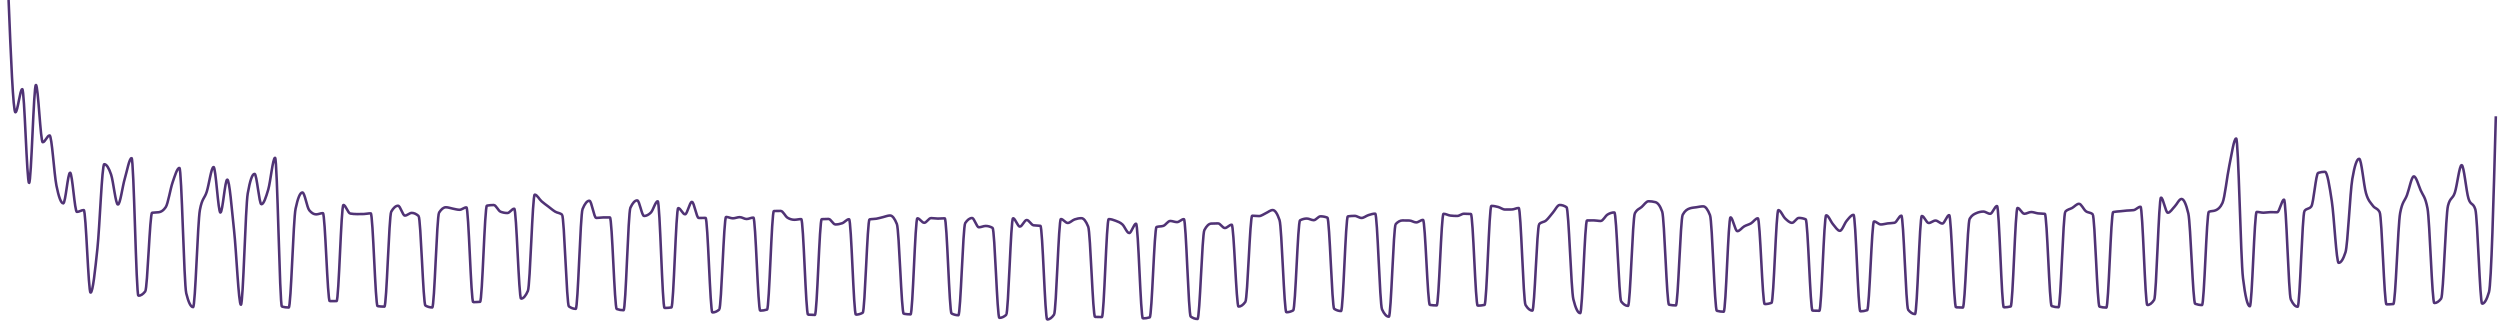 <?xml version="1.0" encoding="utf-8"?>
<svg xmlns="http://www.w3.org/2000/svg" fill="none" height="100%" overflow="visible" preserveAspectRatio="none" style="display: block;" viewBox="0 0 291 38" width="100%">
<g id="Group">
<path d="M1 0C1.265 6.535 1.53 13.071 1.795 13.071C2.06 13.071 2.326 10.374 2.591 10.374C2.856 10.374 3.121 21.295 3.386 21.295C3.651 21.295 3.916 9.89 4.181 9.89C4.447 9.89 4.712 16.558 4.977 16.558C5.242 16.558 5.507 15.763 5.772 15.763C6.037 15.763 6.302 20.279 6.568 21.598C6.833 22.916 7.098 23.673 7.363 23.673C7.628 23.673 7.893 20.103 8.158 20.103C8.423 20.103 8.689 24.665 8.954 24.665C9.219 24.665 9.484 24.451 9.749 24.451C10.014 24.451 10.279 34.061 10.544 34.061C10.81 34.061 11.075 31.41 11.34 28.918C11.605 26.427 11.87 19.112 12.135 19.112C12.4 19.112 12.665 19.535 12.931 20.318C13.196 21.101 13.461 23.81 13.726 23.81C13.991 23.81 14.256 21.709 14.521 20.808C14.786 19.907 15.052 18.405 15.317 18.405C15.582 18.405 15.847 34.426 16.112 34.426C16.377 34.426 16.642 34.256 16.907 33.914C17.173 33.573 17.438 24.806 17.703 24.764C17.968 24.723 18.233 24.743 18.498 24.702C18.763 24.66 19.028 24.504 19.293 24.108C19.559 23.713 19.824 21.995 20.089 21.235C20.354 20.475 20.619 19.547 20.884 19.547C21.149 19.547 21.414 33.08 21.68 34.147C21.945 35.215 22.21 35.75 22.475 35.75C22.74 35.75 23.005 25.835 23.27 24.427C23.535 23.02 23.801 23.147 24.066 22.316C24.331 21.485 24.596 19.443 24.861 19.443C25.126 19.443 25.391 24.741 25.656 24.741C25.922 24.741 26.186 20.903 26.452 20.903C26.717 20.903 26.982 24.413 27.247 26.841C27.512 29.268 27.777 35.471 28.043 35.471C28.308 35.471 28.573 24.022 28.838 22.508C29.103 20.993 29.368 20.235 29.633 20.235C29.898 20.235 30.164 23.779 30.428 23.779C30.694 23.779 30.959 22.967 31.224 22.064C31.489 21.161 31.754 18.363 32.019 18.363C32.285 18.363 32.55 35.617 32.815 35.688C33.08 35.759 33.345 35.794 33.61 35.794C33.875 35.794 34.14 25.552 34.406 24.292C34.671 23.031 34.936 22.401 35.201 22.401C35.466 22.401 35.731 24.148 35.996 24.47C36.261 24.792 36.526 24.953 36.792 24.953C37.057 24.953 37.322 24.809 37.587 24.809C37.852 24.809 38.117 35.052 38.382 35.052C38.647 35.052 38.913 35.049 39.178 35.044C39.443 35.038 39.708 23.859 39.973 23.859C40.238 23.859 40.503 24.812 40.768 24.856C41.034 24.899 41.299 24.921 41.564 24.921C41.829 24.921 42.094 24.918 42.359 24.91C42.624 24.903 42.889 24.831 43.155 24.831C43.419 24.831 43.685 35.599 43.95 35.636C44.215 35.673 44.48 35.691 44.745 35.691C45.01 35.691 45.276 25.094 45.541 24.636C45.806 24.177 46.071 23.948 46.336 23.948C46.601 23.948 46.866 25.094 47.131 25.094C47.397 25.094 47.661 24.782 47.927 24.782C48.192 24.782 48.457 24.903 48.722 25.142C48.987 25.382 49.252 35.423 49.518 35.569C49.782 35.715 50.048 35.787 50.313 35.787C50.578 35.787 50.843 25.163 51.108 24.748C51.373 24.333 51.639 24.126 51.904 24.126C52.169 24.126 52.434 24.235 52.699 24.284C52.964 24.332 53.229 24.418 53.494 24.418C53.759 24.418 54.025 24.14 54.29 24.14C54.555 24.14 54.82 35.167 55.085 35.167C55.35 35.167 55.615 35.155 55.88 35.131C56.146 35.106 56.411 23.984 56.676 23.936C56.941 23.889 57.206 23.865 57.471 23.865C57.736 23.865 58.001 24.544 58.267 24.645C58.532 24.746 58.797 24.796 59.062 24.796C59.327 24.796 59.592 24.292 59.857 24.292C60.122 24.292 60.388 34.761 60.653 34.761C60.918 34.761 61.183 34.46 61.448 33.857C61.713 33.255 61.978 22.654 62.243 22.654C62.509 22.654 62.773 23.2 63.039 23.432C63.304 23.664 63.569 23.846 63.834 24.048C64.099 24.249 64.364 24.483 64.63 24.641C64.894 24.799 65.16 24.76 65.425 24.997C65.69 25.234 65.955 35.472 66.22 35.664C66.485 35.855 66.751 35.951 67.016 35.951C67.281 35.951 67.546 24.979 67.811 24.334C68.076 23.688 68.341 23.365 68.606 23.365C68.872 23.365 69.136 25.369 69.402 25.369C69.667 25.369 69.932 25.314 70.197 25.311C70.462 25.308 70.727 25.306 70.992 25.306C71.257 25.306 71.523 35.881 71.788 35.972C72.053 36.064 72.318 36.109 72.583 36.109C72.848 36.109 73.113 24.749 73.379 24.18C73.644 23.61 73.909 23.325 74.174 23.325C74.439 23.325 74.704 25.139 74.969 25.139C75.234 25.139 75.499 25.006 75.765 24.739C76.03 24.472 76.295 23.428 76.56 23.428C76.825 23.428 77.09 35.847 77.355 35.847C77.621 35.847 77.885 35.827 78.151 35.786C78.416 35.745 78.681 24.22 78.946 24.22C79.211 24.22 79.476 24.947 79.742 24.947C80.007 24.947 80.272 23.497 80.537 23.497C80.802 23.497 81.067 25.374 81.332 25.374C81.597 25.374 81.863 25.363 82.127 25.363C82.393 25.363 82.658 36.371 82.923 36.371C83.188 36.371 83.453 36.259 83.718 36.035C83.984 35.811 84.249 25.252 84.514 25.252C84.779 25.252 85.044 25.412 85.309 25.412C85.574 25.412 85.839 25.275 86.105 25.275C86.37 25.275 86.635 25.493 86.9 25.493C87.165 25.493 87.43 25.327 87.695 25.327C87.96 25.327 88.225 36.158 88.49 36.158C88.756 36.158 89.021 36.117 89.286 36.033C89.551 35.95 89.816 24.572 90.081 24.563C90.346 24.555 90.612 24.551 90.877 24.551C91.142 24.551 91.407 25.189 91.672 25.346C91.937 25.504 92.202 25.582 92.467 25.582C92.733 25.582 92.998 25.503 93.263 25.503C93.528 25.503 93.793 36.603 94.058 36.625C94.323 36.647 94.588 36.658 94.853 36.658C95.118 36.658 95.384 25.525 95.649 25.51C95.914 25.494 96.179 25.486 96.444 25.486C96.709 25.486 96.975 26.127 97.24 26.127C97.505 26.127 97.77 26.079 98.035 25.984C98.3 25.889 98.565 25.516 98.83 25.516C99.096 25.516 99.361 36.622 99.626 36.622C99.891 36.622 100.156 36.55 100.421 36.406C100.686 36.261 100.951 25.59 101.217 25.537C101.481 25.483 101.747 25.502 102.012 25.457C102.277 25.411 102.542 25.329 102.807 25.266C103.072 25.204 103.338 25.083 103.602 25.083C103.868 25.083 104.133 25.416 104.398 26.083C104.663 26.749 104.928 36.473 105.193 36.52C105.458 36.568 105.724 36.592 105.989 36.592C106.254 36.592 106.519 25.407 106.784 25.407C107.049 25.407 107.314 25.933 107.579 25.933C107.844 25.933 108.11 25.386 108.375 25.386C108.64 25.386 108.905 25.444 109.17 25.444C109.435 25.444 109.7 25.412 109.966 25.412C110.231 25.412 110.496 36.353 110.761 36.489C111.026 36.625 111.291 36.693 111.556 36.693C111.821 36.693 112.087 26.36 112.351 25.967C112.617 25.575 112.882 25.378 113.147 25.378C113.412 25.378 113.677 26.455 113.942 26.455C114.208 26.455 114.472 26.302 114.738 26.302C115.003 26.302 115.268 26.376 115.533 26.524C115.798 26.672 116.063 37 116.329 37C116.593 37 116.859 36.882 117.124 36.647C117.389 36.412 117.654 25.406 117.919 25.406C118.184 25.406 118.45 26.375 118.714 26.375C118.98 26.375 119.245 25.608 119.51 25.608C119.775 25.608 120.04 26.184 120.305 26.225C120.571 26.266 120.835 26.246 121.101 26.286C121.366 26.328 121.631 37.187 121.896 37.187C122.161 37.187 122.426 36.998 122.691 36.619C122.956 36.241 123.222 25.495 123.487 25.495C123.752 25.495 124.017 25.953 124.282 25.953C124.547 25.953 124.812 25.637 125.077 25.544C125.343 25.452 125.608 25.397 125.873 25.397C126.138 25.397 126.403 25.727 126.668 26.388C126.933 27.049 127.198 36.875 127.464 36.887C127.729 36.899 127.994 36.905 128.259 36.905C128.524 36.905 128.789 25.502 129.054 25.502C129.32 25.502 129.584 25.59 129.85 25.693C130.115 25.796 130.38 25.881 130.645 26.121C130.91 26.36 131.175 27.128 131.441 27.128C131.705 27.128 131.971 26.04 132.236 26.04C132.501 26.04 132.766 37.061 133.031 37.061C133.296 37.061 133.562 37.022 133.826 36.943C134.092 36.864 134.357 26.51 134.622 26.422C134.887 26.334 135.152 26.378 135.417 26.29C135.683 26.202 135.947 25.72 136.213 25.72C136.478 25.72 136.743 25.854 137.008 25.854C137.273 25.854 137.538 25.507 137.804 25.507C138.068 25.507 138.334 36.664 138.599 36.85C138.864 37.036 139.129 37.129 139.394 37.129C139.659 37.129 139.924 27.292 140.189 26.785C140.455 26.279 140.72 26.041 140.985 26.026C141.25 26.011 141.515 26.003 141.78 26.003C142.045 26.003 142.31 26.542 142.576 26.542C142.841 26.542 143.106 26.155 143.371 26.155C143.636 26.155 143.901 35.69 144.166 35.69C144.431 35.69 144.697 35.504 144.962 35.131C145.227 34.759 145.492 25.109 145.757 25.109C146.022 25.109 146.287 25.151 146.552 25.151C146.817 25.151 147.083 24.927 147.348 24.811C147.613 24.694 147.878 24.45 148.143 24.45C148.408 24.45 148.673 24.84 148.938 25.62C149.204 26.399 149.469 36.346 149.734 36.346C149.999 36.346 150.264 36.274 150.529 36.129C150.794 35.984 151.059 25.783 151.325 25.645C151.59 25.507 151.855 25.438 152.12 25.438C152.385 25.438 152.65 25.629 152.916 25.629C153.18 25.629 153.446 25.18 153.711 25.18C153.976 25.18 154.241 25.231 154.506 25.333C154.771 25.434 155.037 35.779 155.301 35.95C155.567 36.12 155.832 36.205 156.097 36.205C156.362 36.205 156.627 25.22 156.892 25.183C157.157 25.146 157.422 25.128 157.688 25.128C157.953 25.128 158.218 25.37 158.483 25.37C158.748 25.37 159.013 25.127 159.278 25.043C159.543 24.959 159.809 24.868 160.074 24.868C160.339 24.868 160.604 35.45 160.869 36.015C161.134 36.58 161.399 36.863 161.664 36.863C161.93 36.863 162.195 26.369 162.46 26.085C162.725 25.801 162.99 25.659 163.255 25.659C163.52 25.659 163.785 25.663 164.05 25.67C164.316 25.677 164.581 25.889 164.846 25.889C165.111 25.889 165.376 25.596 165.641 25.596C165.906 25.596 166.171 35.452 166.437 35.492C166.702 35.531 166.967 35.551 167.232 35.551C167.497 35.551 167.762 24.884 168.027 24.884C168.292 24.884 168.558 25.064 168.823 25.093C169.088 25.122 169.353 25.136 169.618 25.136C169.883 25.136 170.148 24.879 170.413 24.879C170.679 24.879 170.944 24.889 171.209 24.908C171.474 24.928 171.739 35.578 172.004 35.578C172.269 35.578 172.534 35.549 172.8 35.492C173.065 35.434 173.33 23.965 173.595 23.965C173.86 23.965 174.125 24.023 174.39 24.094C174.655 24.165 174.921 24.389 175.186 24.389C175.451 24.389 175.716 24.387 175.981 24.382C176.246 24.378 176.511 24.208 176.776 24.208C177.042 24.208 177.307 35.064 177.572 35.5C177.837 35.936 178.102 36.154 178.367 36.154C178.632 36.154 178.897 26.374 179.163 26.09C179.428 25.807 179.693 25.889 179.958 25.666C180.223 25.442 180.488 25.051 180.753 24.75C181.018 24.449 181.283 23.859 181.549 23.859C181.814 23.859 182.079 23.946 182.344 24.12C182.609 24.294 182.874 33.766 183.139 34.839C183.404 35.913 183.67 36.45 183.935 36.45C184.2 36.45 184.465 25.66 184.73 25.658C184.995 25.655 185.26 25.654 185.525 25.654C185.791 25.654 186.056 25.724 186.321 25.724C186.586 25.724 186.851 25.139 187.116 24.974C187.381 24.81 187.646 24.728 187.912 24.728C188.177 24.728 188.442 34.749 188.707 35.093C188.972 35.436 189.237 35.607 189.502 35.607C189.767 35.607 190.033 25.324 190.298 24.83C190.563 24.336 190.828 24.322 191.093 24.088C191.358 23.855 191.623 23.427 191.888 23.427C192.154 23.427 192.419 23.462 192.684 23.531C192.949 23.601 193.214 23.899 193.479 24.633C193.744 25.368 194.009 35.414 194.275 35.468C194.54 35.523 194.805 35.55 195.07 35.55C195.335 35.55 195.6 25.493 195.865 25.002C196.13 24.512 196.396 24.362 196.661 24.266C196.926 24.171 197.191 24.164 197.456 24.123C197.721 24.082 197.986 24.02 198.251 24.02C198.516 24.02 198.782 24.365 199.047 25.054C199.312 25.743 199.577 36.105 199.842 36.177C200.107 36.248 200.372 36.284 200.637 36.284C200.903 36.284 201.168 25.301 201.433 25.301C201.698 25.301 201.963 26.908 202.228 26.908C202.493 26.908 202.758 26.501 203.024 26.349C203.289 26.197 203.554 26.153 203.819 25.997C204.084 25.84 204.349 25.409 204.614 25.409C204.879 25.409 205.145 35.395 205.41 35.395C205.675 35.395 205.94 35.346 206.205 35.248C206.47 35.149 206.735 24.453 207 24.453C207.266 24.453 207.531 25.185 207.796 25.433C208.061 25.68 208.326 25.939 208.591 25.939C208.856 25.939 209.121 25.366 209.387 25.366C209.652 25.366 209.917 25.419 210.182 25.526C210.447 25.632 210.712 36.145 210.977 36.157C211.242 36.168 211.508 36.174 211.773 36.174C212.038 36.174 212.303 25.057 212.568 25.057C212.833 25.057 213.098 25.803 213.363 26.105C213.629 26.406 213.894 26.868 214.159 26.868C214.424 26.868 214.689 26.011 214.954 25.701C215.219 25.39 215.484 25.007 215.749 25.007C216.015 25.007 216.28 36.24 216.545 36.24C216.81 36.24 217.075 36.195 217.34 36.104C217.605 36.014 217.87 25.774 218.136 25.774C218.401 25.774 218.666 26.129 218.931 26.129C219.196 26.129 219.461 26.038 219.726 26.004C219.991 25.971 220.257 25.98 220.522 25.93C220.787 25.88 221.052 25.099 221.317 25.099C221.582 25.099 221.847 35.73 222.112 36.061C222.378 36.392 222.643 36.557 222.908 36.557C223.173 36.557 223.438 25.135 223.703 25.135C223.968 25.135 224.233 25.958 224.499 25.958C224.764 25.958 225.029 25.673 225.294 25.673C225.559 25.673 225.824 26.021 226.089 26.021C226.354 26.021 226.62 25.041 226.885 25.041C227.15 25.041 227.415 35.751 227.68 35.77C227.945 35.79 228.21 35.8 228.475 35.8C228.741 35.8 229.006 25.901 229.271 25.461C229.536 25.02 229.801 24.915 230.066 24.8C230.331 24.685 230.596 24.627 230.862 24.627C231.127 24.627 231.392 24.884 231.657 24.884C231.922 24.884 232.187 23.982 232.452 23.982C232.717 23.982 232.982 35.772 233.248 35.772C233.513 35.772 233.778 35.739 234.043 35.674C234.308 35.609 234.573 24.204 234.838 24.204C235.103 24.204 235.369 24.884 235.634 24.884C235.899 24.884 236.164 24.681 236.429 24.681C236.694 24.681 236.959 24.802 237.224 24.837C237.49 24.872 237.755 24.855 238.02 24.89C238.285 24.925 238.55 35.534 238.815 35.626C239.08 35.718 239.345 35.763 239.611 35.763C239.876 35.763 240.141 24.927 240.406 24.638C240.671 24.349 240.936 24.358 241.201 24.205C241.466 24.052 241.732 23.72 241.997 23.72C242.262 23.72 242.527 24.378 242.792 24.582C243.057 24.785 243.322 24.701 243.587 24.939C243.853 25.177 244.118 35.627 244.383 35.697C244.648 35.768 244.913 35.803 245.178 35.803C245.443 35.803 245.708 24.742 245.974 24.683C246.239 24.623 246.504 24.622 246.769 24.593C247.034 24.565 247.299 24.534 247.564 24.511C247.829 24.488 248.095 24.493 248.36 24.457C248.625 24.421 248.89 24.066 249.155 24.066C249.42 24.066 249.685 35.506 249.95 35.506C250.215 35.506 250.481 35.303 250.746 34.897C251.011 34.491 251.276 23.002 251.541 23.002C251.806 23.002 252.071 24.766 252.336 24.766C252.602 24.766 252.867 24.305 253.132 24.037C253.397 23.769 253.662 23.157 253.927 23.157C254.192 23.157 254.457 23.725 254.723 24.86C254.988 25.995 255.253 35.264 255.518 35.361C255.783 35.458 256.048 35.507 256.313 35.507C256.578 35.507 256.844 24.777 257.109 24.657C257.374 24.538 257.639 24.598 257.904 24.478C258.169 24.358 258.434 24.19 258.699 23.613C258.965 23.037 259.23 20.511 259.495 19.262C259.76 18.012 260.025 16.117 260.29 16.117C260.555 16.117 260.82 30.206 261.086 32.383C261.351 34.561 261.616 35.649 261.881 35.649C262.146 35.649 262.411 24.666 262.676 24.666C262.941 24.666 263.207 24.758 263.472 24.758C263.737 24.758 264.002 24.694 264.267 24.694C264.532 24.694 264.797 24.707 265.062 24.707C265.328 24.707 265.593 23.237 265.858 23.237C266.123 23.237 266.388 34.296 266.653 34.86C266.918 35.423 267.183 35.705 267.448 35.705C267.714 35.705 267.979 24.915 268.244 24.558C268.509 24.202 268.774 24.38 269.039 24.023C269.304 23.666 269.569 20.202 269.835 20.12C270.1 20.038 270.365 19.997 270.63 19.997C270.895 19.997 271.16 21.671 271.425 23.438C271.69 25.204 271.956 30.597 272.221 30.597C272.486 30.597 272.751 30.185 273.016 29.36C273.281 28.534 273.546 22.381 273.811 20.82C274.077 19.259 274.341 18.479 274.607 18.479C274.872 18.479 275.137 21.575 275.402 22.485C275.667 23.396 275.932 23.574 276.198 23.943C276.463 24.313 276.728 24.196 276.993 24.702C277.258 25.207 277.523 35.429 277.788 35.429C278.053 35.429 278.319 35.415 278.584 35.388C278.849 35.36 279.114 26.171 279.379 24.785C279.644 23.399 279.909 23.415 280.174 22.706C280.44 21.997 280.705 20.53 280.97 20.53C281.235 20.53 281.5 21.526 281.765 22.148C282.03 22.769 282.295 22.852 282.561 24.259C282.826 25.668 283.091 35.276 283.356 35.276C283.621 35.276 283.886 35.101 284.151 34.753C284.416 34.404 284.681 24.954 284.947 23.942C285.212 22.931 285.477 23.214 285.742 22.426C286.007 21.638 286.272 19.216 286.537 19.216C286.802 19.216 287.068 22.281 287.333 23.118C287.598 23.956 287.863 23.537 288.128 24.374C288.393 25.212 288.658 35.349 288.923 35.349C289.189 35.349 289.454 34.898 289.719 33.997C289.984 33.095 290.249 23.315 290.514 13.535" id="Vector" stroke="#503375" stroke-width="0.3"/>
</g>
</svg>